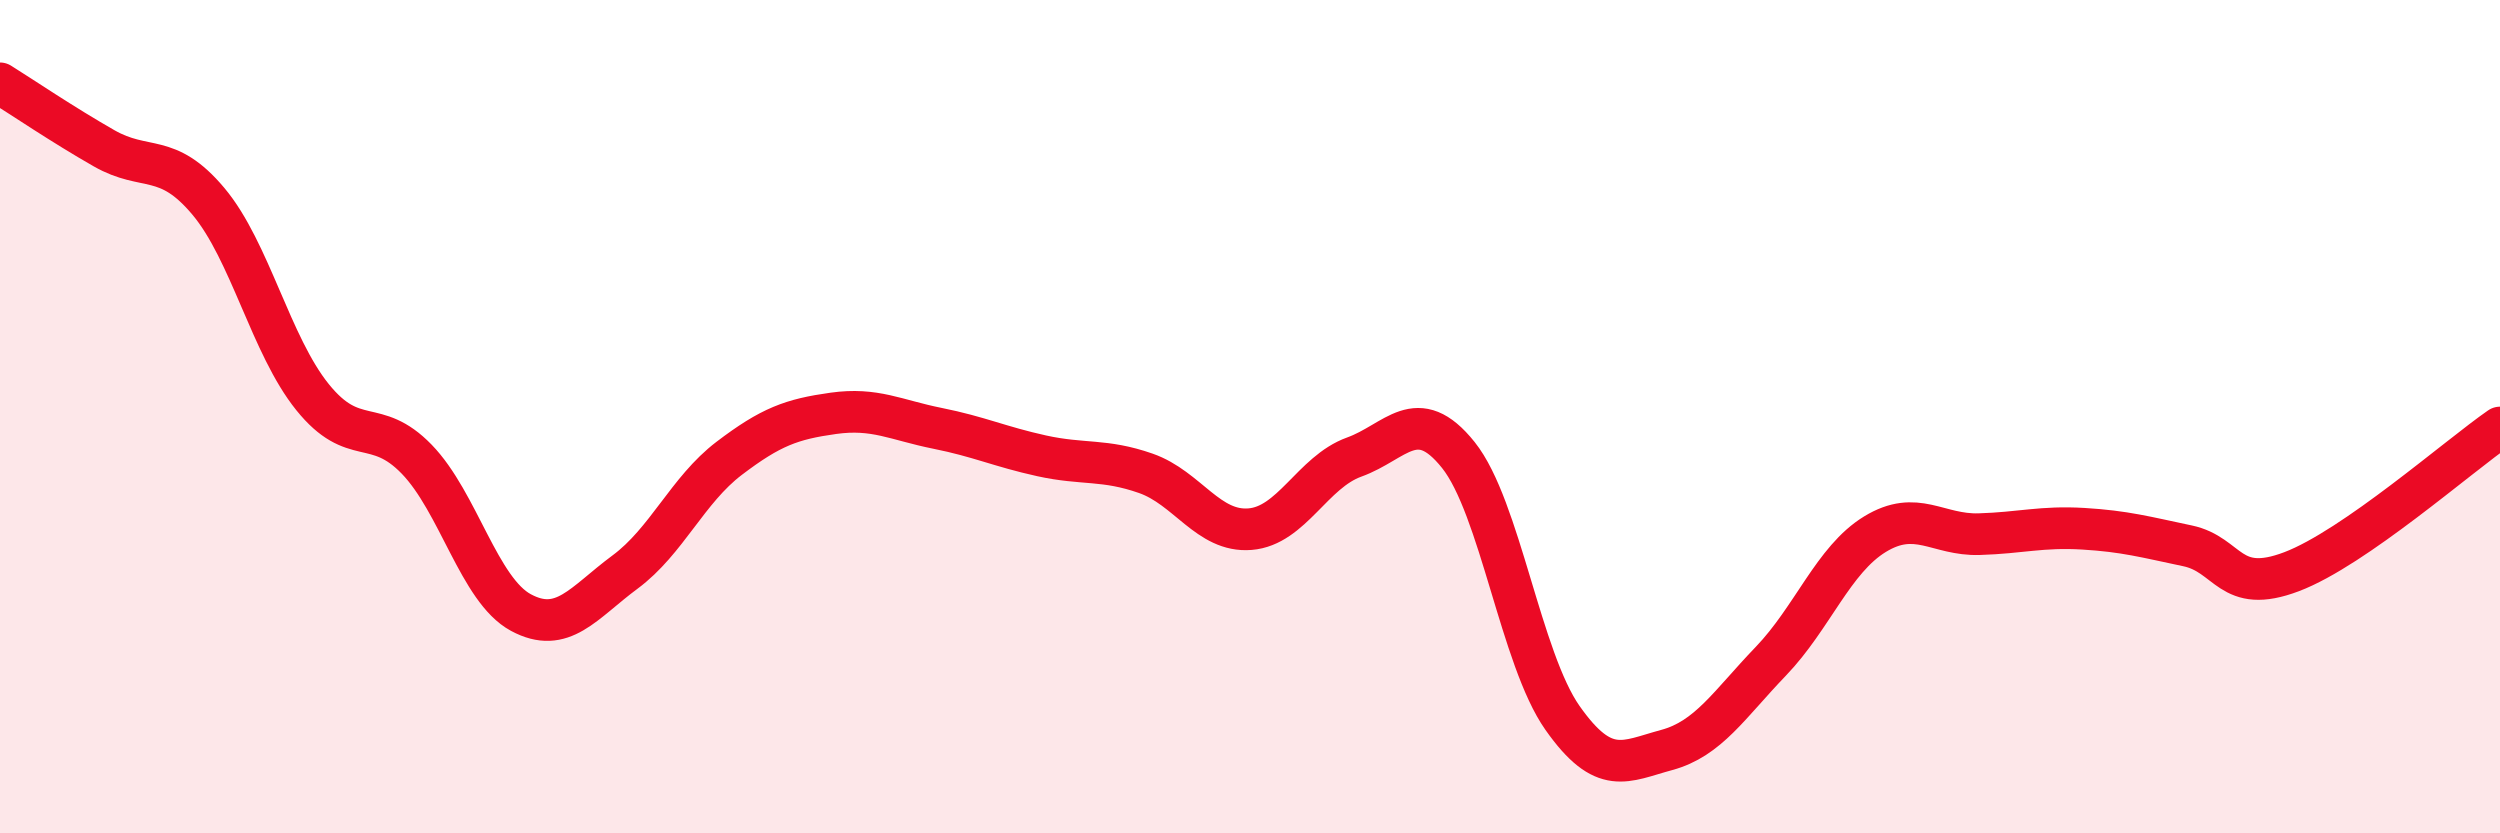 
    <svg width="60" height="20" viewBox="0 0 60 20" xmlns="http://www.w3.org/2000/svg">
      <path
        d="M 0,2 C 0.5,2.31 1.5,2.99 2.5,3.56 C 3.5,4.13 4,3.64 5,4.83 C 6,6.02 6.5,8.29 7.5,9.53 C 8.5,10.77 9,9.99 10,11.02 C 11,12.05 11.5,14.16 12.5,14.7 C 13.5,15.24 14,14.47 15,13.73 C 16,12.99 16.5,11.76 17.5,11 C 18.5,10.24 19,10.06 20,9.92 C 21,9.78 21.5,10.08 22.5,10.28 C 23.5,10.48 24,10.72 25,10.94 C 26,11.16 26.5,11.01 27.5,11.36 C 28.5,11.71 29,12.78 30,12.7 C 31,12.62 31.5,11.33 32.5,10.97 C 33.5,10.61 34,9.67 35,10.92 C 36,12.17 36.5,15.81 37.5,17.23 C 38.5,18.65 39,18.27 40,18 C 41,17.73 41.5,16.91 42.5,15.87 C 43.5,14.83 44,13.43 45,12.82 C 46,12.21 46.5,12.85 47.5,12.82 C 48.5,12.79 49,12.63 50,12.69 C 51,12.75 51.5,12.89 52.5,13.1 C 53.5,13.31 53.5,14.29 55,13.72 C 56.5,13.15 59,10.95 60,10.26L60 20L0 20Z"
        fill="#EB0A25"
        opacity="0.1"
        stroke-linecap="round"
        stroke-linejoin="round"
      />
      <path
        d="M 0,2 C 0.5,2.31 1.5,2.99 2.5,3.56 C 3.5,4.13 4,3.64 5,4.83 C 6,6.02 6.5,8.29 7.5,9.53 C 8.5,10.77 9,9.99 10,11.02 C 11,12.05 11.5,14.16 12.5,14.7 C 13.5,15.24 14,14.47 15,13.73 C 16,12.99 16.5,11.76 17.5,11 C 18.5,10.24 19,10.06 20,9.92 C 21,9.78 21.5,10.08 22.5,10.28 C 23.5,10.48 24,10.72 25,10.94 C 26,11.16 26.5,11.01 27.5,11.36 C 28.5,11.71 29,12.78 30,12.7 C 31,12.62 31.5,11.33 32.5,10.97 C 33.5,10.61 34,9.67 35,10.92 C 36,12.17 36.5,15.81 37.5,17.23 C 38.5,18.65 39,18.27 40,18 C 41,17.73 41.5,16.91 42.5,15.87 C 43.5,14.83 44,13.43 45,12.82 C 46,12.21 46.5,12.85 47.5,12.82 C 48.5,12.79 49,12.63 50,12.69 C 51,12.75 51.5,12.89 52.5,13.1 C 53.5,13.31 53.5,14.29 55,13.72 C 56.5,13.15 59,10.95 60,10.26"
        stroke="#EB0A25"
        stroke-width="1"
        fill="none"
        stroke-linecap="round"
        stroke-linejoin="round"
      />
    </svg>
  